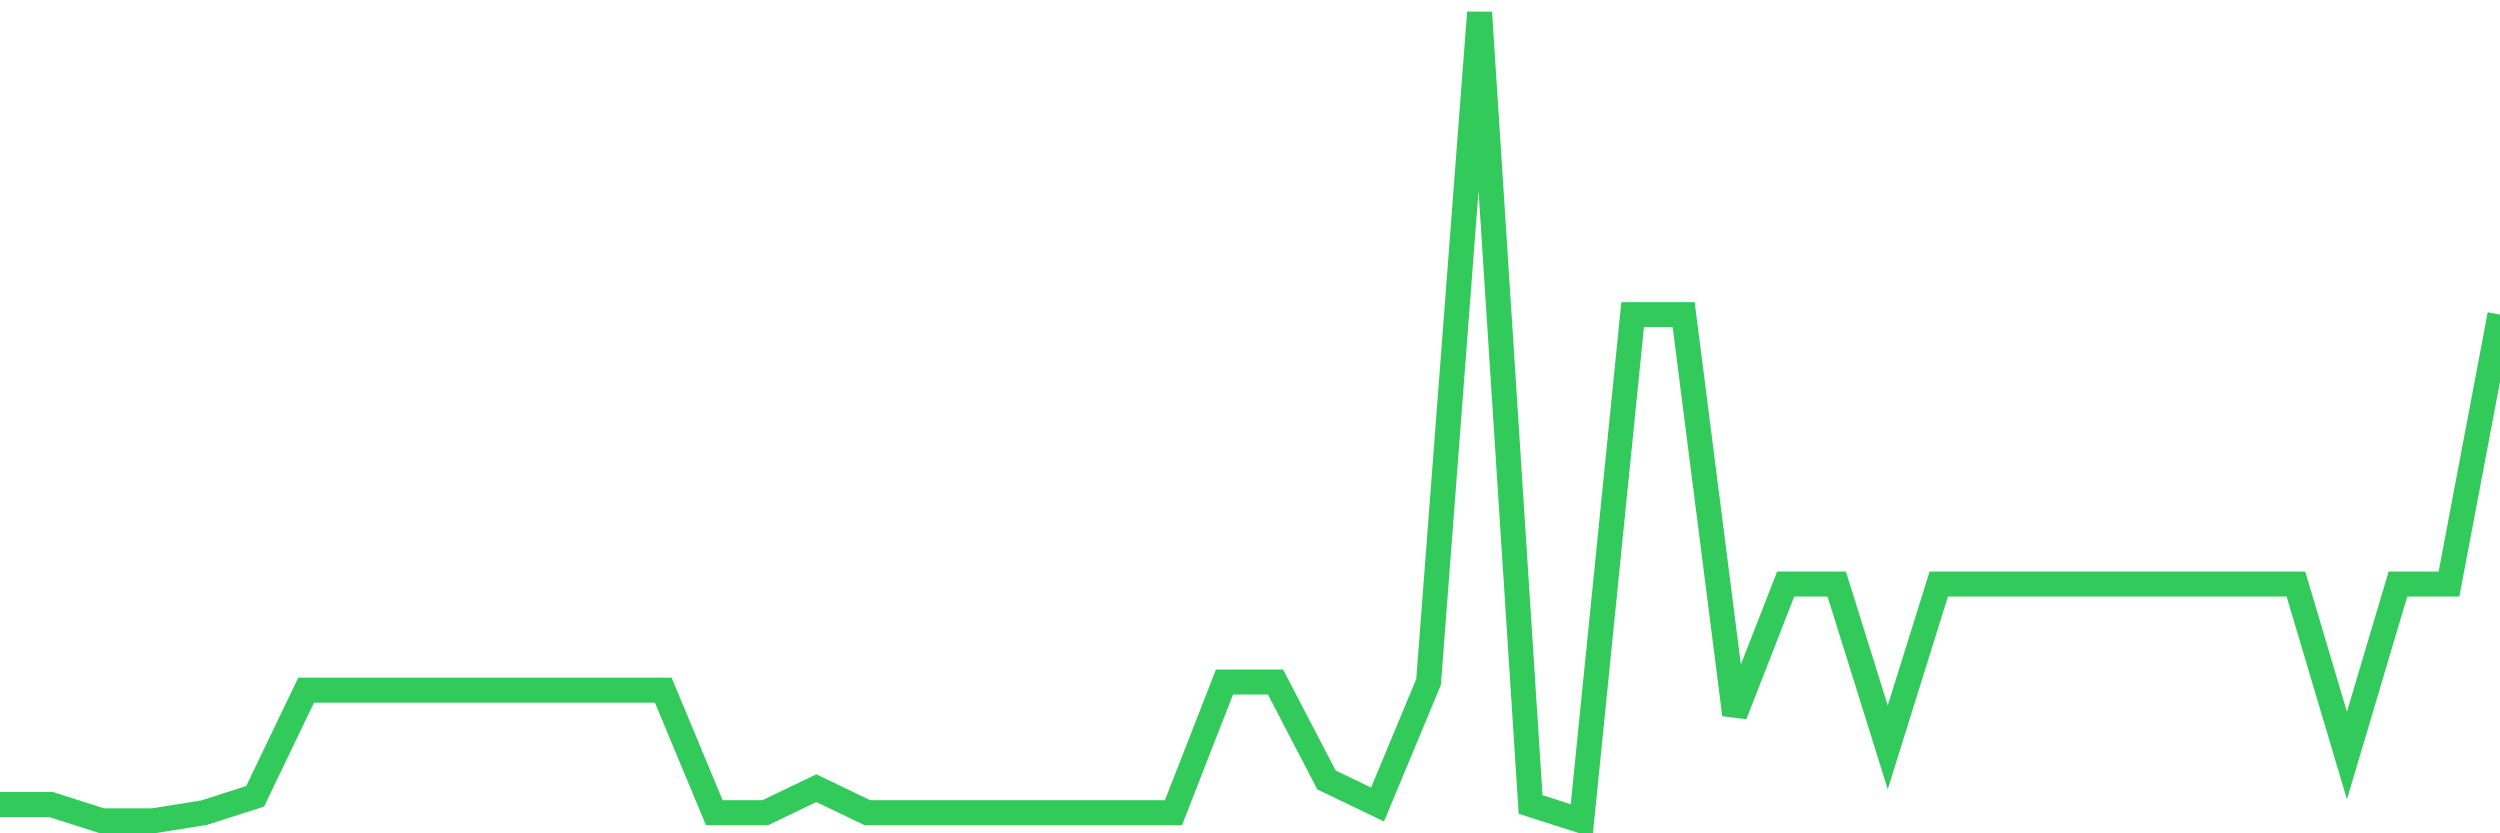 <svg
  xmlns="http://www.w3.org/2000/svg"
  xmlns:xlink="http://www.w3.org/1999/xlink"
  width="120"
  height="40"
  viewBox="0 0 120 40"
  preserveAspectRatio="none"
>
  <polyline
    points="0,38.616 2.449,38.616 4.898,39.4 7.347,39.4 9.796,39.008 12.245,38.224 14.694,33.129 17.143,33.129 19.592,33.129 22.041,33.129 24.49,33.129 26.939,33.129 29.388,33.129 31.837,33.129 34.286,39.008 36.735,39.008 39.184,37.832 41.633,39.008 44.082,39.008 46.531,39.008 48.98,39.008 51.429,39.008 53.878,39.008 56.327,39.008 58.776,32.737 61.224,32.737 63.673,37.44 66.122,38.616 68.571,32.737 71.02,0.6 73.469,38.616 75.918,39.4 78.367,15.101 80.816,15.101 83.265,34.305 85.714,28.034 88.163,28.034 90.612,35.873 93.061,28.034 95.51,28.034 97.959,28.034 100.408,28.034 102.857,28.034 105.306,28.034 107.755,28.034 110.204,28.034 112.653,36.265 115.102,28.034 117.551,28.034 120,15.101"
    fill="none"
    stroke="#32ca5b"
    stroke-width="1.2"
  >
  </polyline>
</svg>